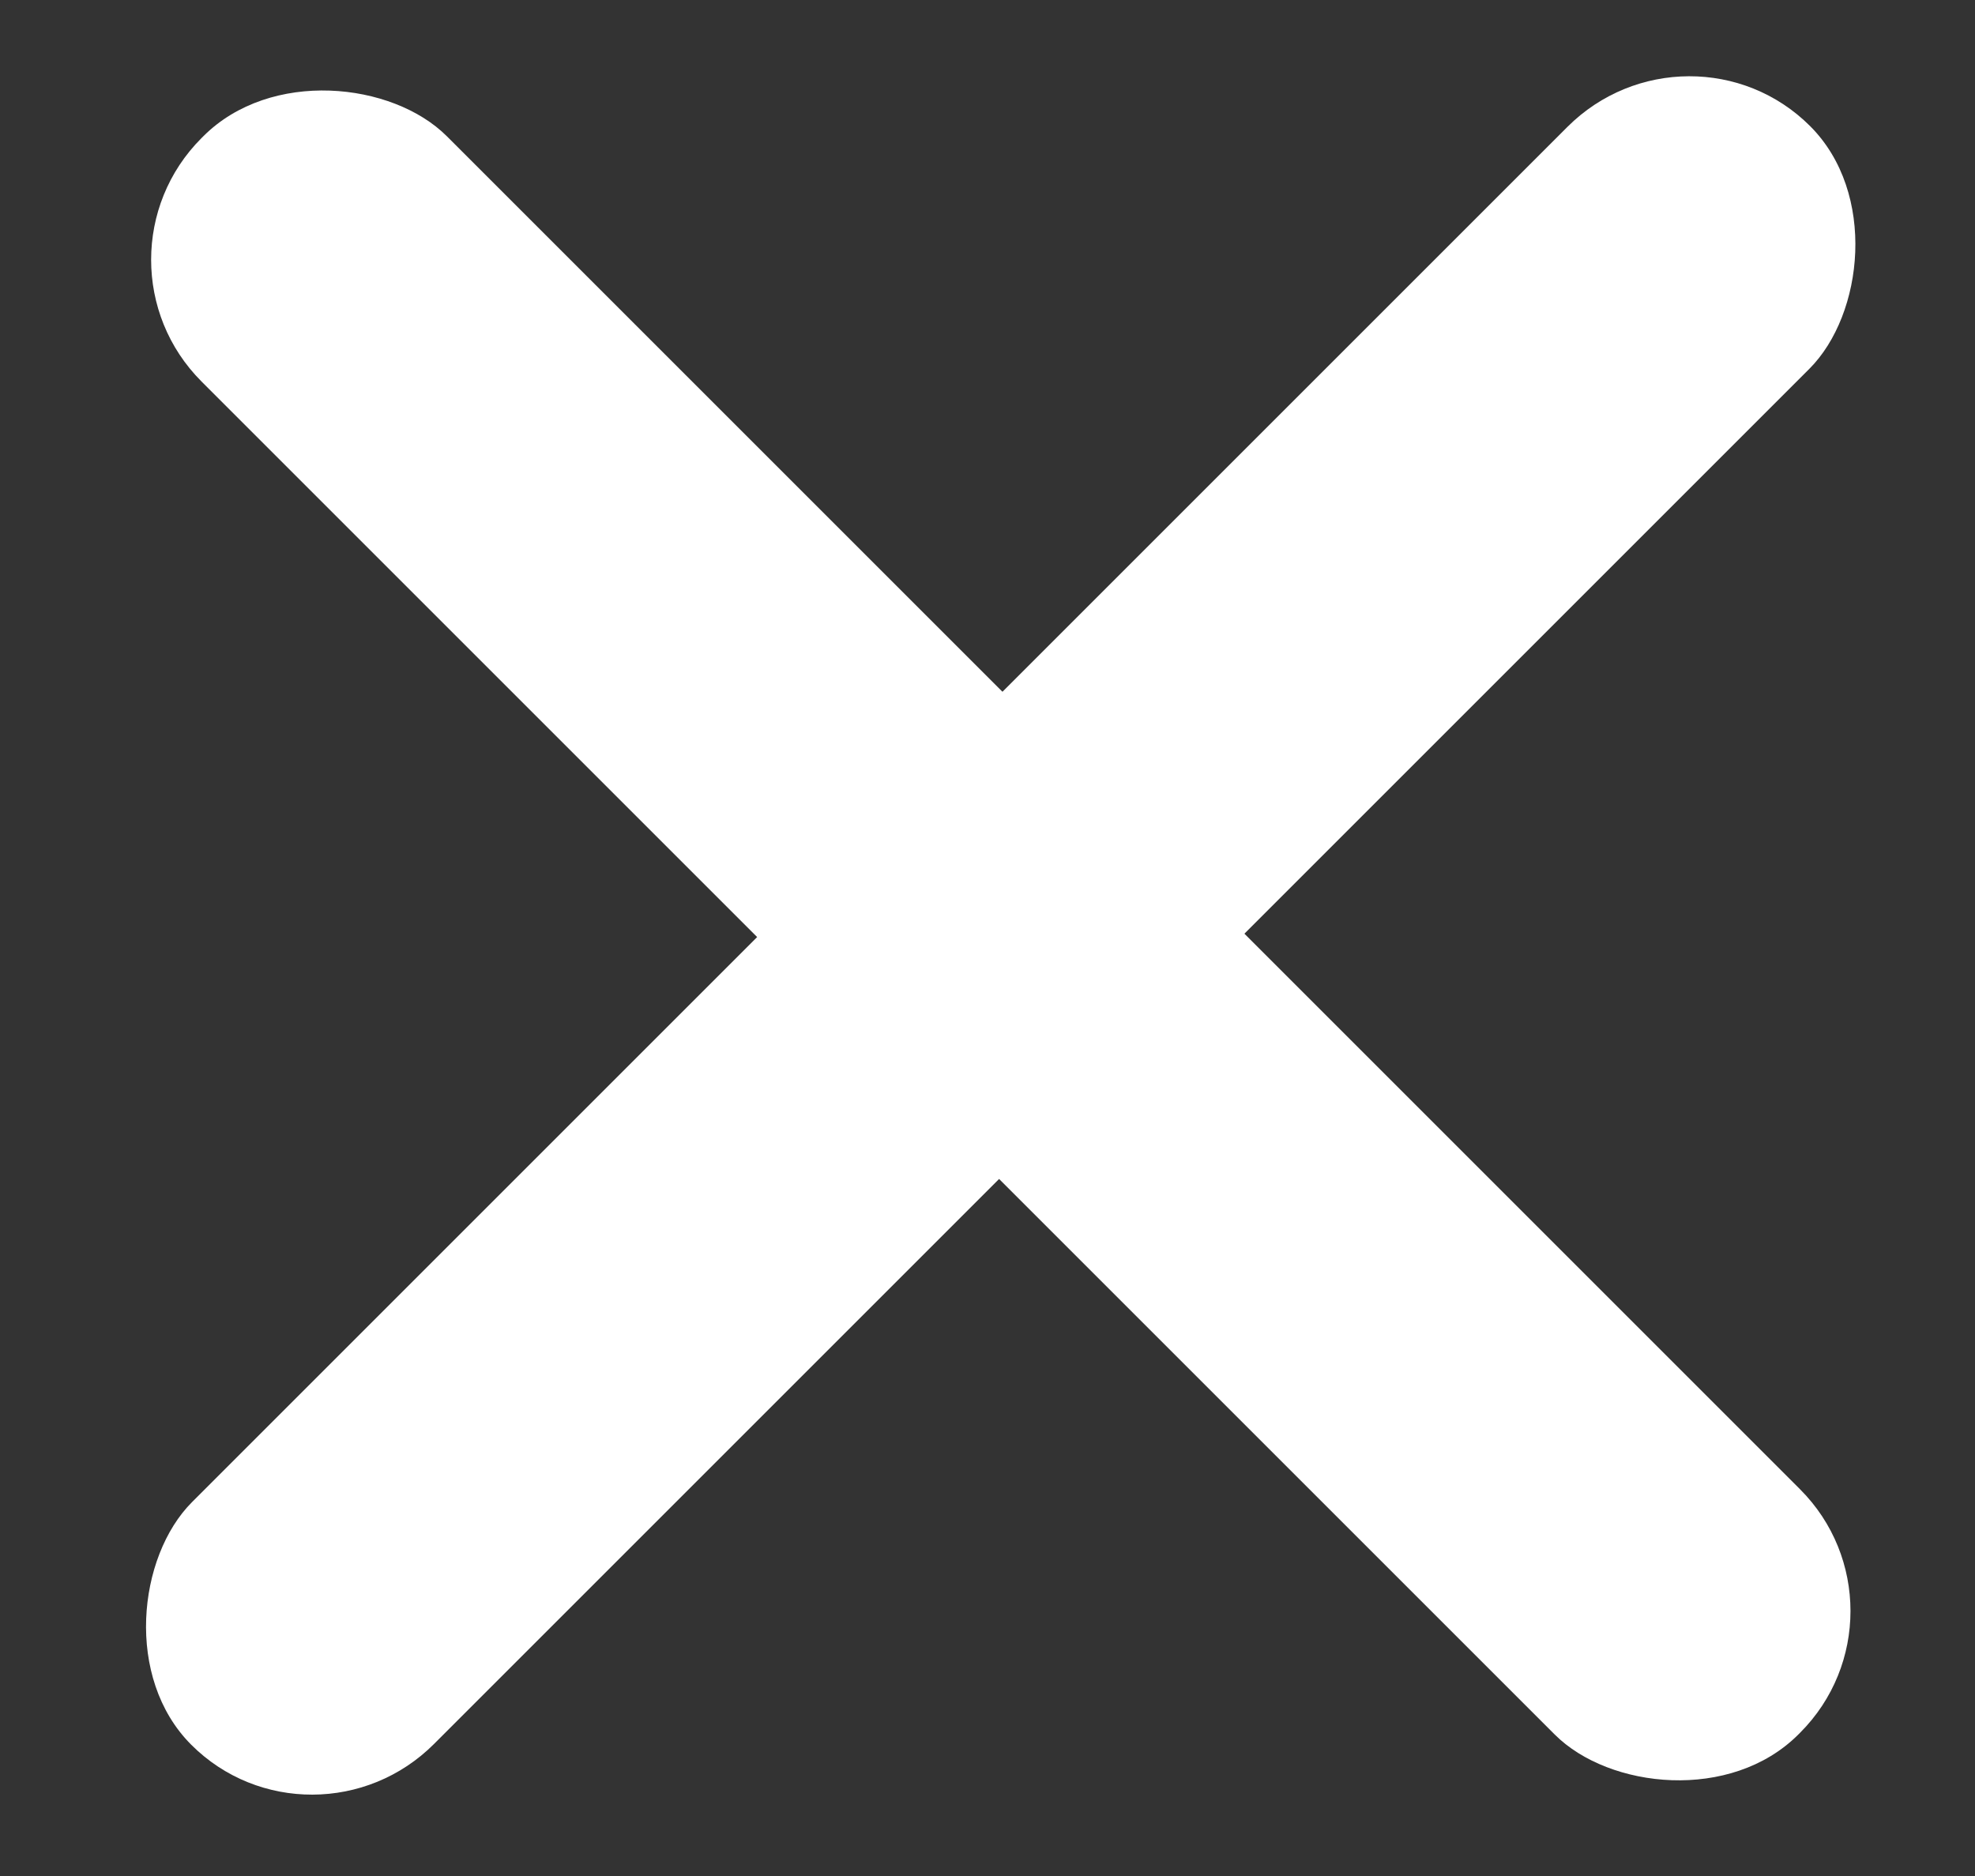 <svg width="20" height="19" viewBox="0 0 20 19" fill="none" xmlns="http://www.w3.org/2000/svg">
    <rect x="0" y="0" width="20" height="19" fill="#333333" stroke="none"/>
    <rect x="0.808" y="2.631" width="3.513" height="22.867" rx="1.744" transform="rotate(-45 0.808 2.631)" fill="white"/>
    <rect x="3.162" y="18.896" width="3.465" height="23.184" rx="1.744" transform="rotate(-135 3.162 18.896)" fill="white"/>
</svg>